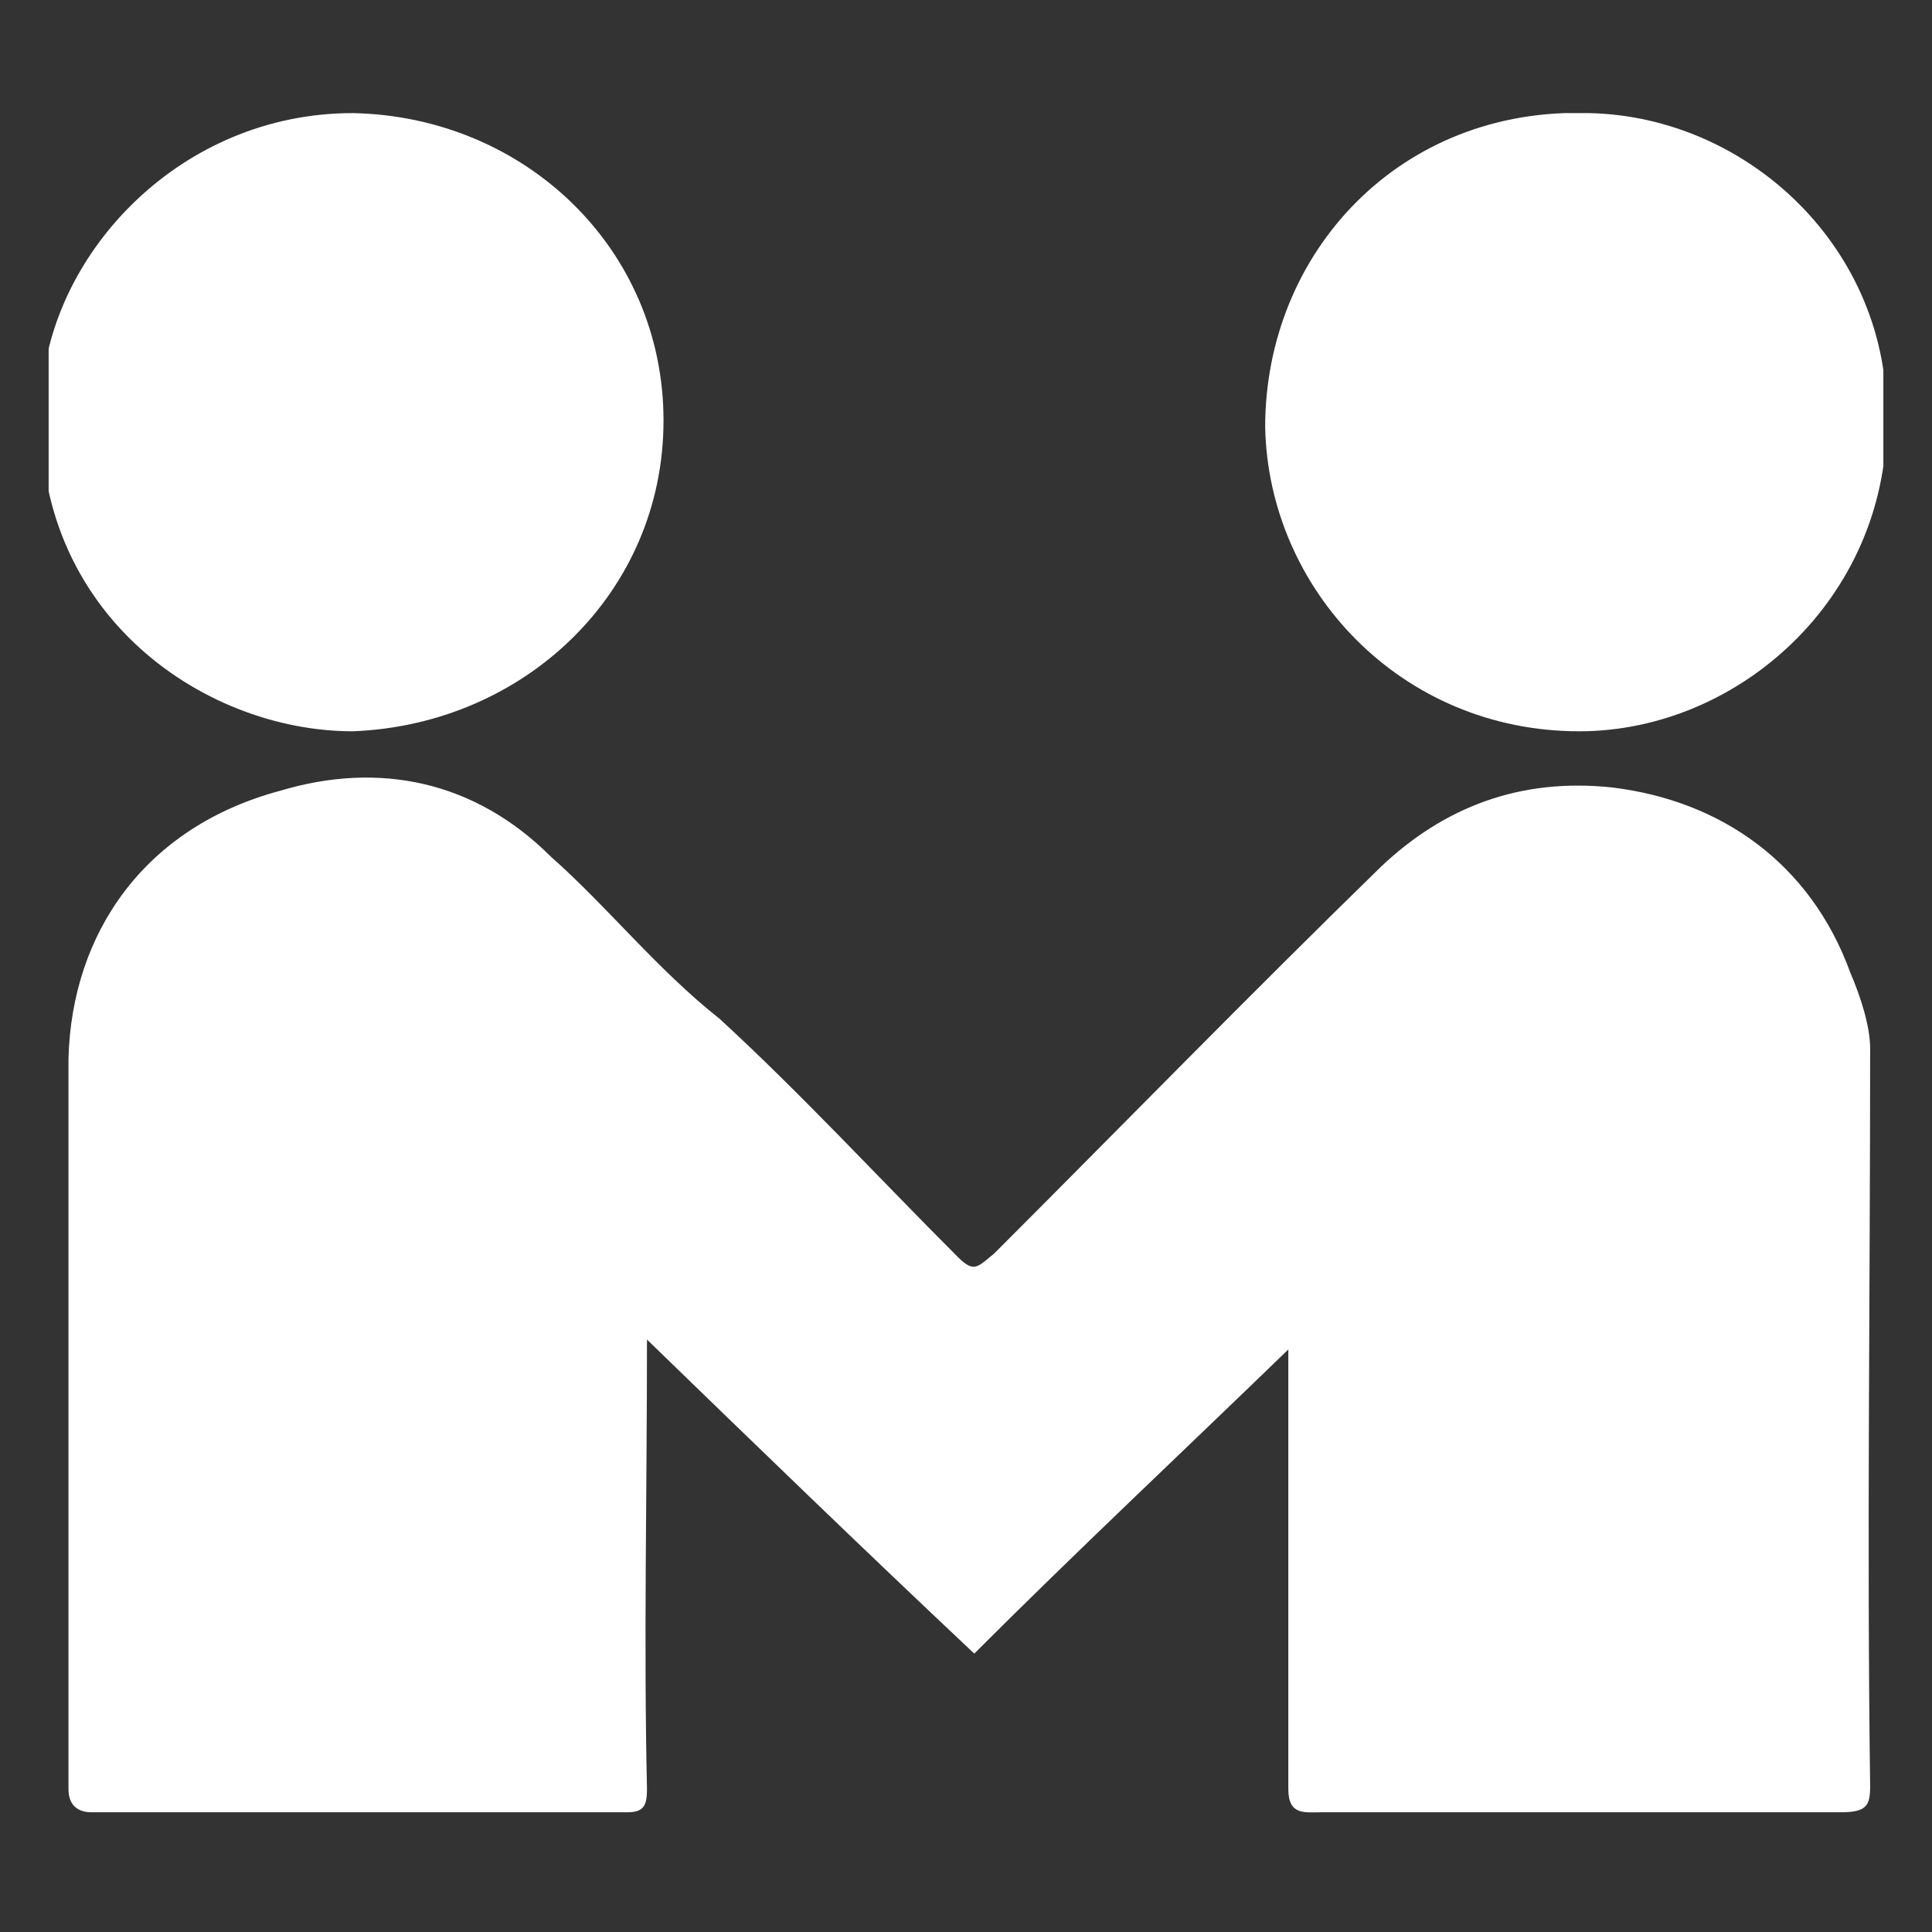 <svg xmlns="http://www.w3.org/2000/svg" xmlns:xlink="http://www.w3.org/1999/xlink" xmlns:serif="http://www.serif.com/" width="100%" height="100%" viewBox="0 0 450 450" xml:space="preserve" style="fill-rule:evenodd;clip-rule:evenodd;stroke-linejoin:round;stroke-miterlimit:2;"><rect x="0" y="0" width="450" height="450" fill="#333333" stroke="none"/><g><clipPath id="_clip1"><rect x="11.329" y="26.344" width="427.342" height="397.312"></rect></clipPath><g clip-path="url(#_clip1)"><path d="M300.074,314.318c-24.64,23.87 -49.28,46.969 -73.149,70.839c-26.18,-24.64 -50.819,-48.509 -76.229,-73.149c0,36.19 -0.77,70.839 0,104.718c0,3.85 -0.77,5.39 -4.619,5.39l-124.738,0c-3.08,0 -5.39,-1.54 -5.39,-5.39l0,-170.166c0.77,-29.26 17.71,-53.899 49.279,-62.369c23.1,-6.93 45.429,-2.31 63.139,15.399c13.09,11.55 24.639,26.18 39.269,37.73c19.25,17.709 36.959,36.959 55.439,55.439c3.85,3.85 4.62,2.31 8.47,-0.77c30.029,-30.03 59.289,-60.059 90.088,-90.089c14.63,-13.859 32.339,-20.789 53.899,-18.479c25.41,3.08 46.199,17.709 55.439,43.119c2.31,5.39 4.62,12.32 4.62,17.71c0,58.518 -0.77,114.727 0,171.706c0,4.62 -0.77,6.16 -6.93,6.16l-120.888,0c-3.85,0 -7.699,0.77 -7.699,-5.39l0,-102.408" style="fill:#fff;"></path><path d="M439.441,97.952c0,41.58 -34.65,72.379 -71.609,72.379c-41.579,0 -72.378,-33.109 -73.148,-70.839c0,-40.809 31.569,-74.688 75.458,-73.148c36.959,0.77 70.069,31.569 69.299,71.608" style="fill:#fff;"></path><path d="M82.168,26.344c40.039,0.77 72.378,31.569 72.378,71.608c0,40.04 -32.339,70.839 -72.378,72.379c-35.42,0 -76.229,-28.489 -72.379,-79.308c2.31,-32.34 32.34,-64.679 72.379,-64.679" style="fill:#fff;"></path></g></g></svg>